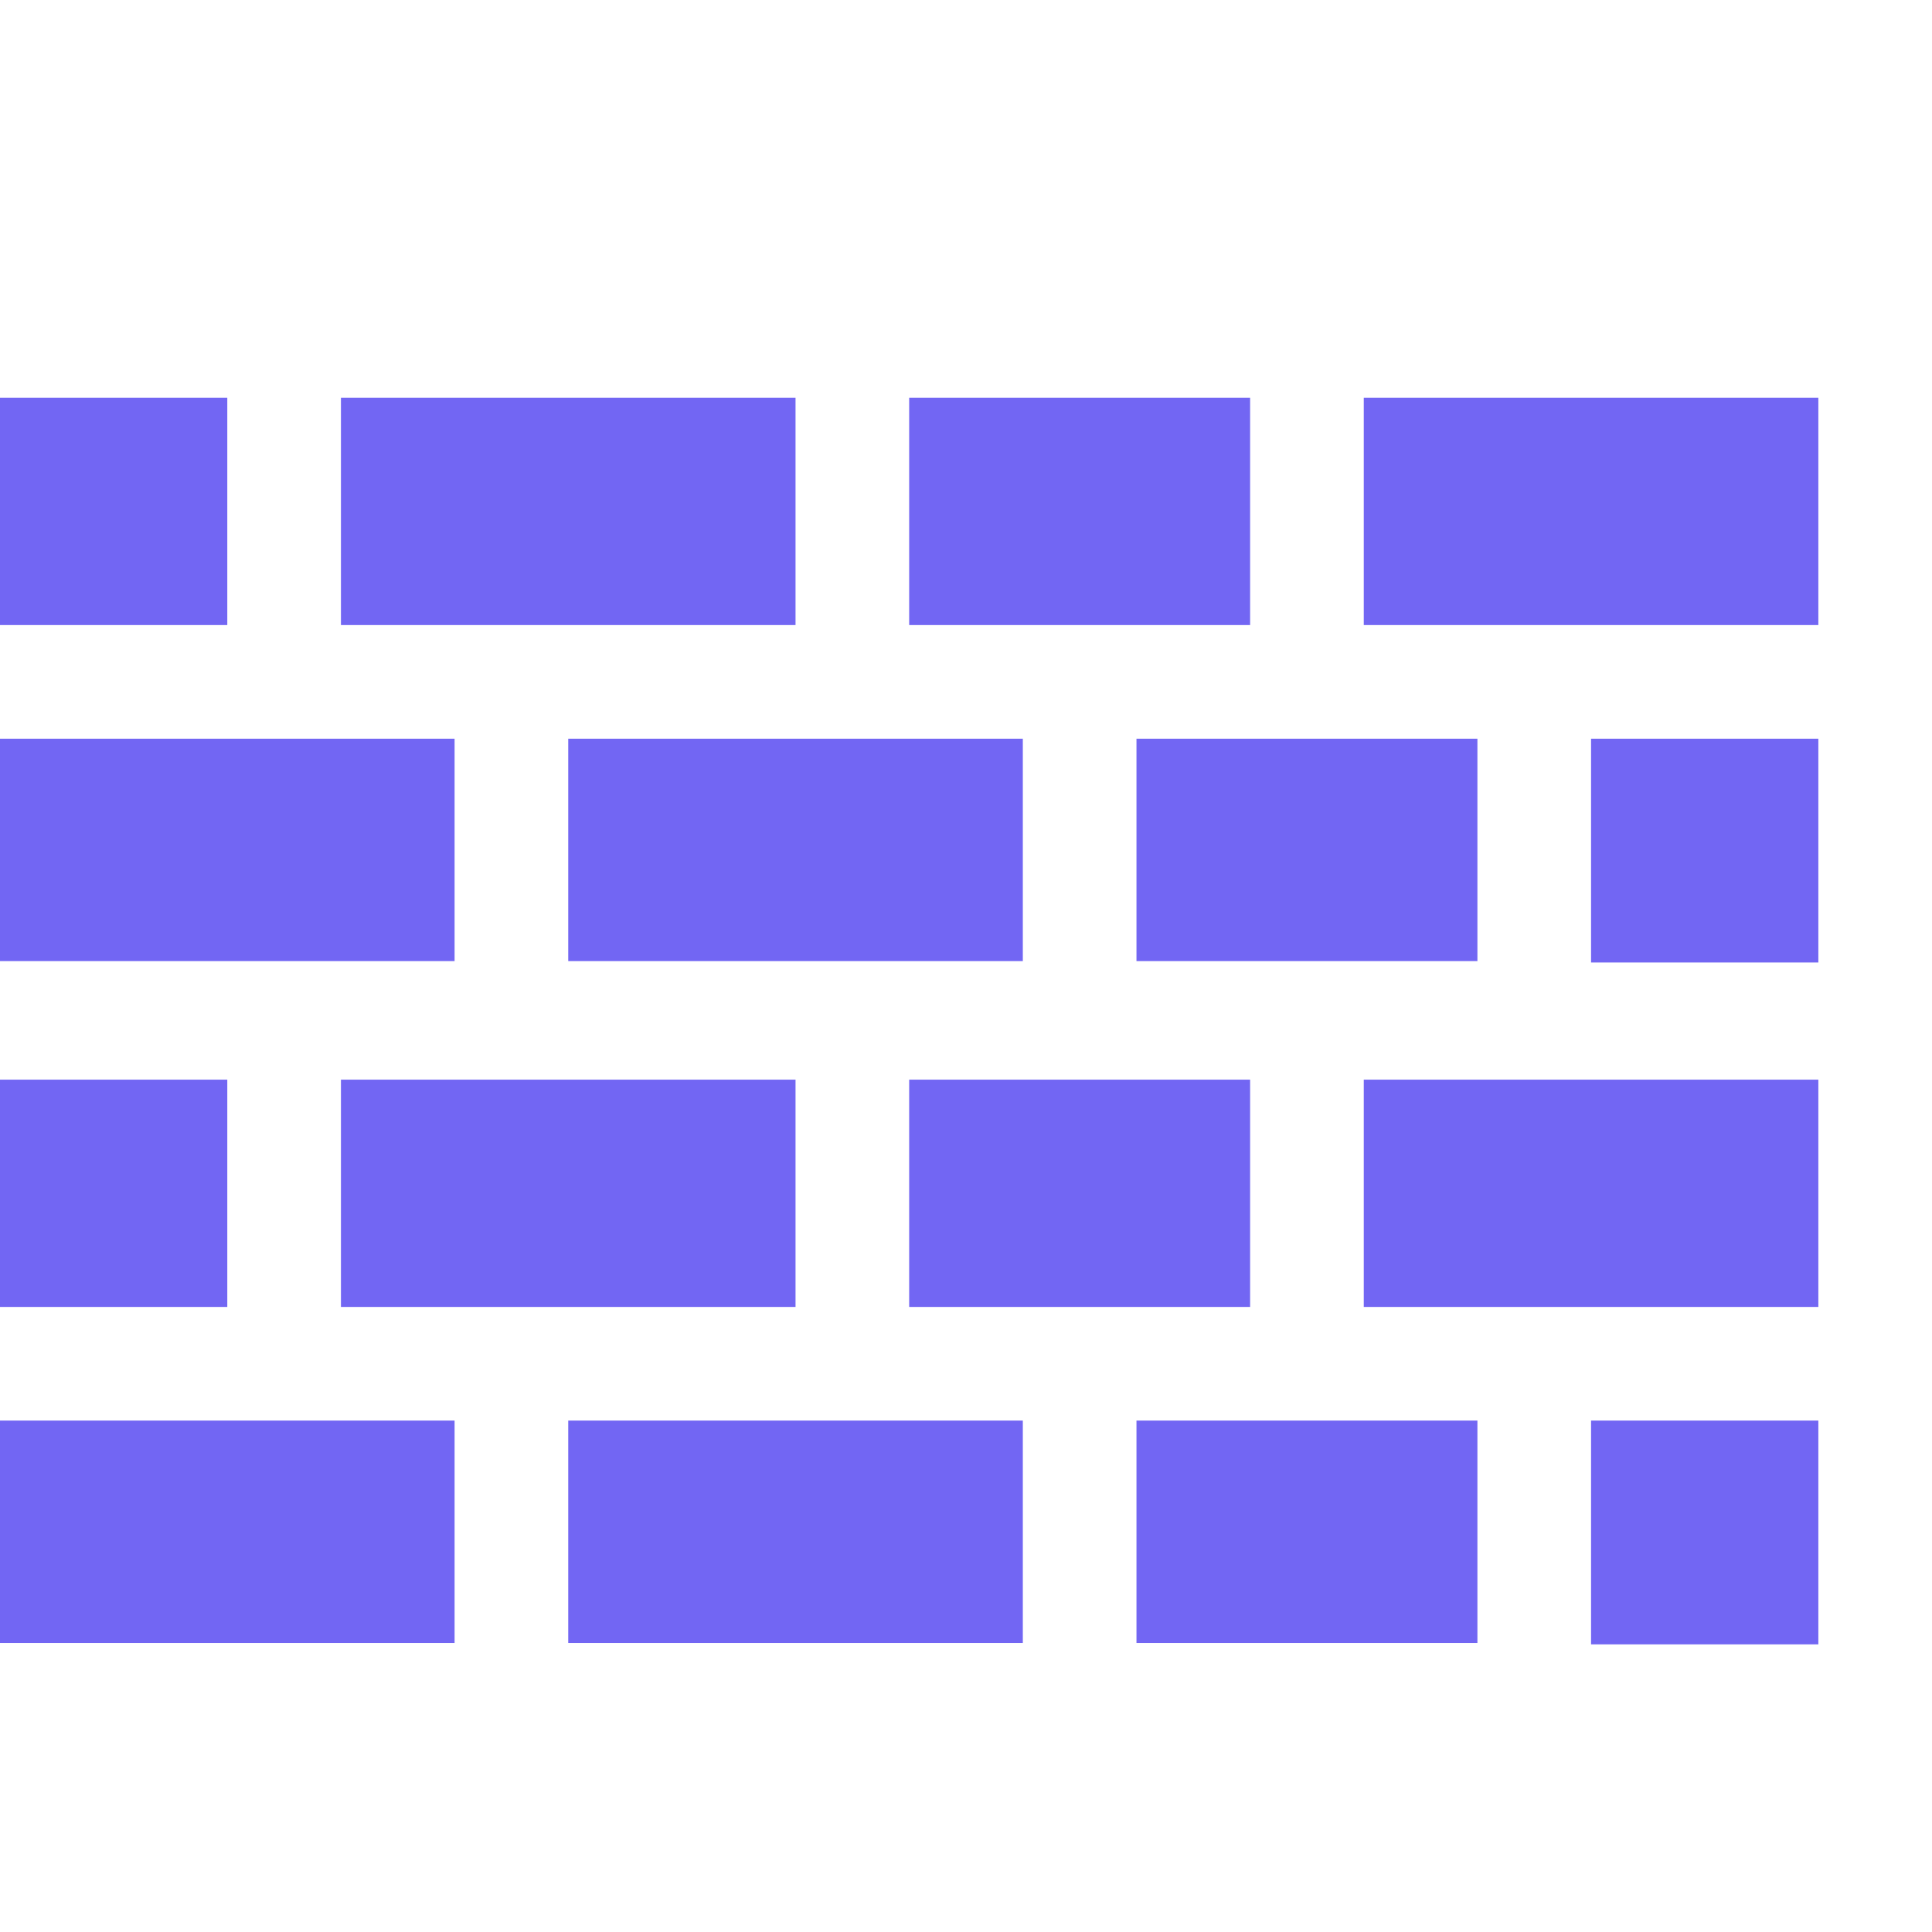 <!DOCTYPE svg PUBLIC "-//W3C//DTD SVG 1.1//EN" "http://www.w3.org/Graphics/SVG/1.1/DTD/svg11.dtd">
<!-- Uploaded to: SVG Repo, www.svgrepo.com, Transformed by: SVG Repo Mixer Tools -->
<svg width="100px" height="100px" viewBox="0 -0.5 17 17" version="1.1" xmlns="http://www.w3.org/2000/svg" xmlns:xlink="http://www.w3.org/1999/xlink" class="si-glyph si-glyph-wall" fill="#7266f3" stroke="#7266f3">
<g id="SVGRepo_bgCarrier" stroke-width="0"/>
<g id="SVGRepo_tracerCarrier" stroke-linecap="round" stroke-linejoin="round"/>
<g id="SVGRepo_iconCarrier"> <title>846</title> <defs> </defs> <g stroke="none" stroke-width="1" fill="none" fill-rule="evenodd"> <g transform="translate(0, 3)" fill="#7266f3"> <rect x="12" y="0" width="4" height="2" class="si-glyph-fill"> </rect> <rect x="10" y="3" width="3" height="1.957" class="si-glyph-fill"> </rect> <rect x="14" y="3" width="2" height="1.969" class="si-glyph-fill"> </rect> <rect x="0" y="6" width="2" height="2" class="si-glyph-fill"> </rect> <rect x="3" y="6" width="4" height="2" class="si-glyph-fill"> </rect> <rect x="8" y="6" width="3" height="2" class="si-glyph-fill"> </rect> <rect x="12" y="6" width="4" height="2" class="si-glyph-fill"> </rect> <rect x="5" y="3" width="4" height="1.957" class="si-glyph-fill"> </rect> <rect x="0" y="3" width="4" height="1.957" class="si-glyph-fill"> </rect> <rect x="10" y="9" width="3" height="1.957" class="si-glyph-fill"> </rect> <rect x="14" y="9" width="2" height="1.969" class="si-glyph-fill"> </rect> <rect x="5" y="9" width="4" height="1.957" class="si-glyph-fill"> </rect> <rect x="0" y="9" width="4" height="1.957" class="si-glyph-fill"> </rect> <rect x="8" y="0" width="3" height="2" class="si-glyph-fill"> </rect> <rect x="3" y="0" width="4" height="2" class="si-glyph-fill"> </rect> <rect x="0" y="0" width="2" height="2" class="si-glyph-fill"> </rect> </g> </g> </g>
</svg>